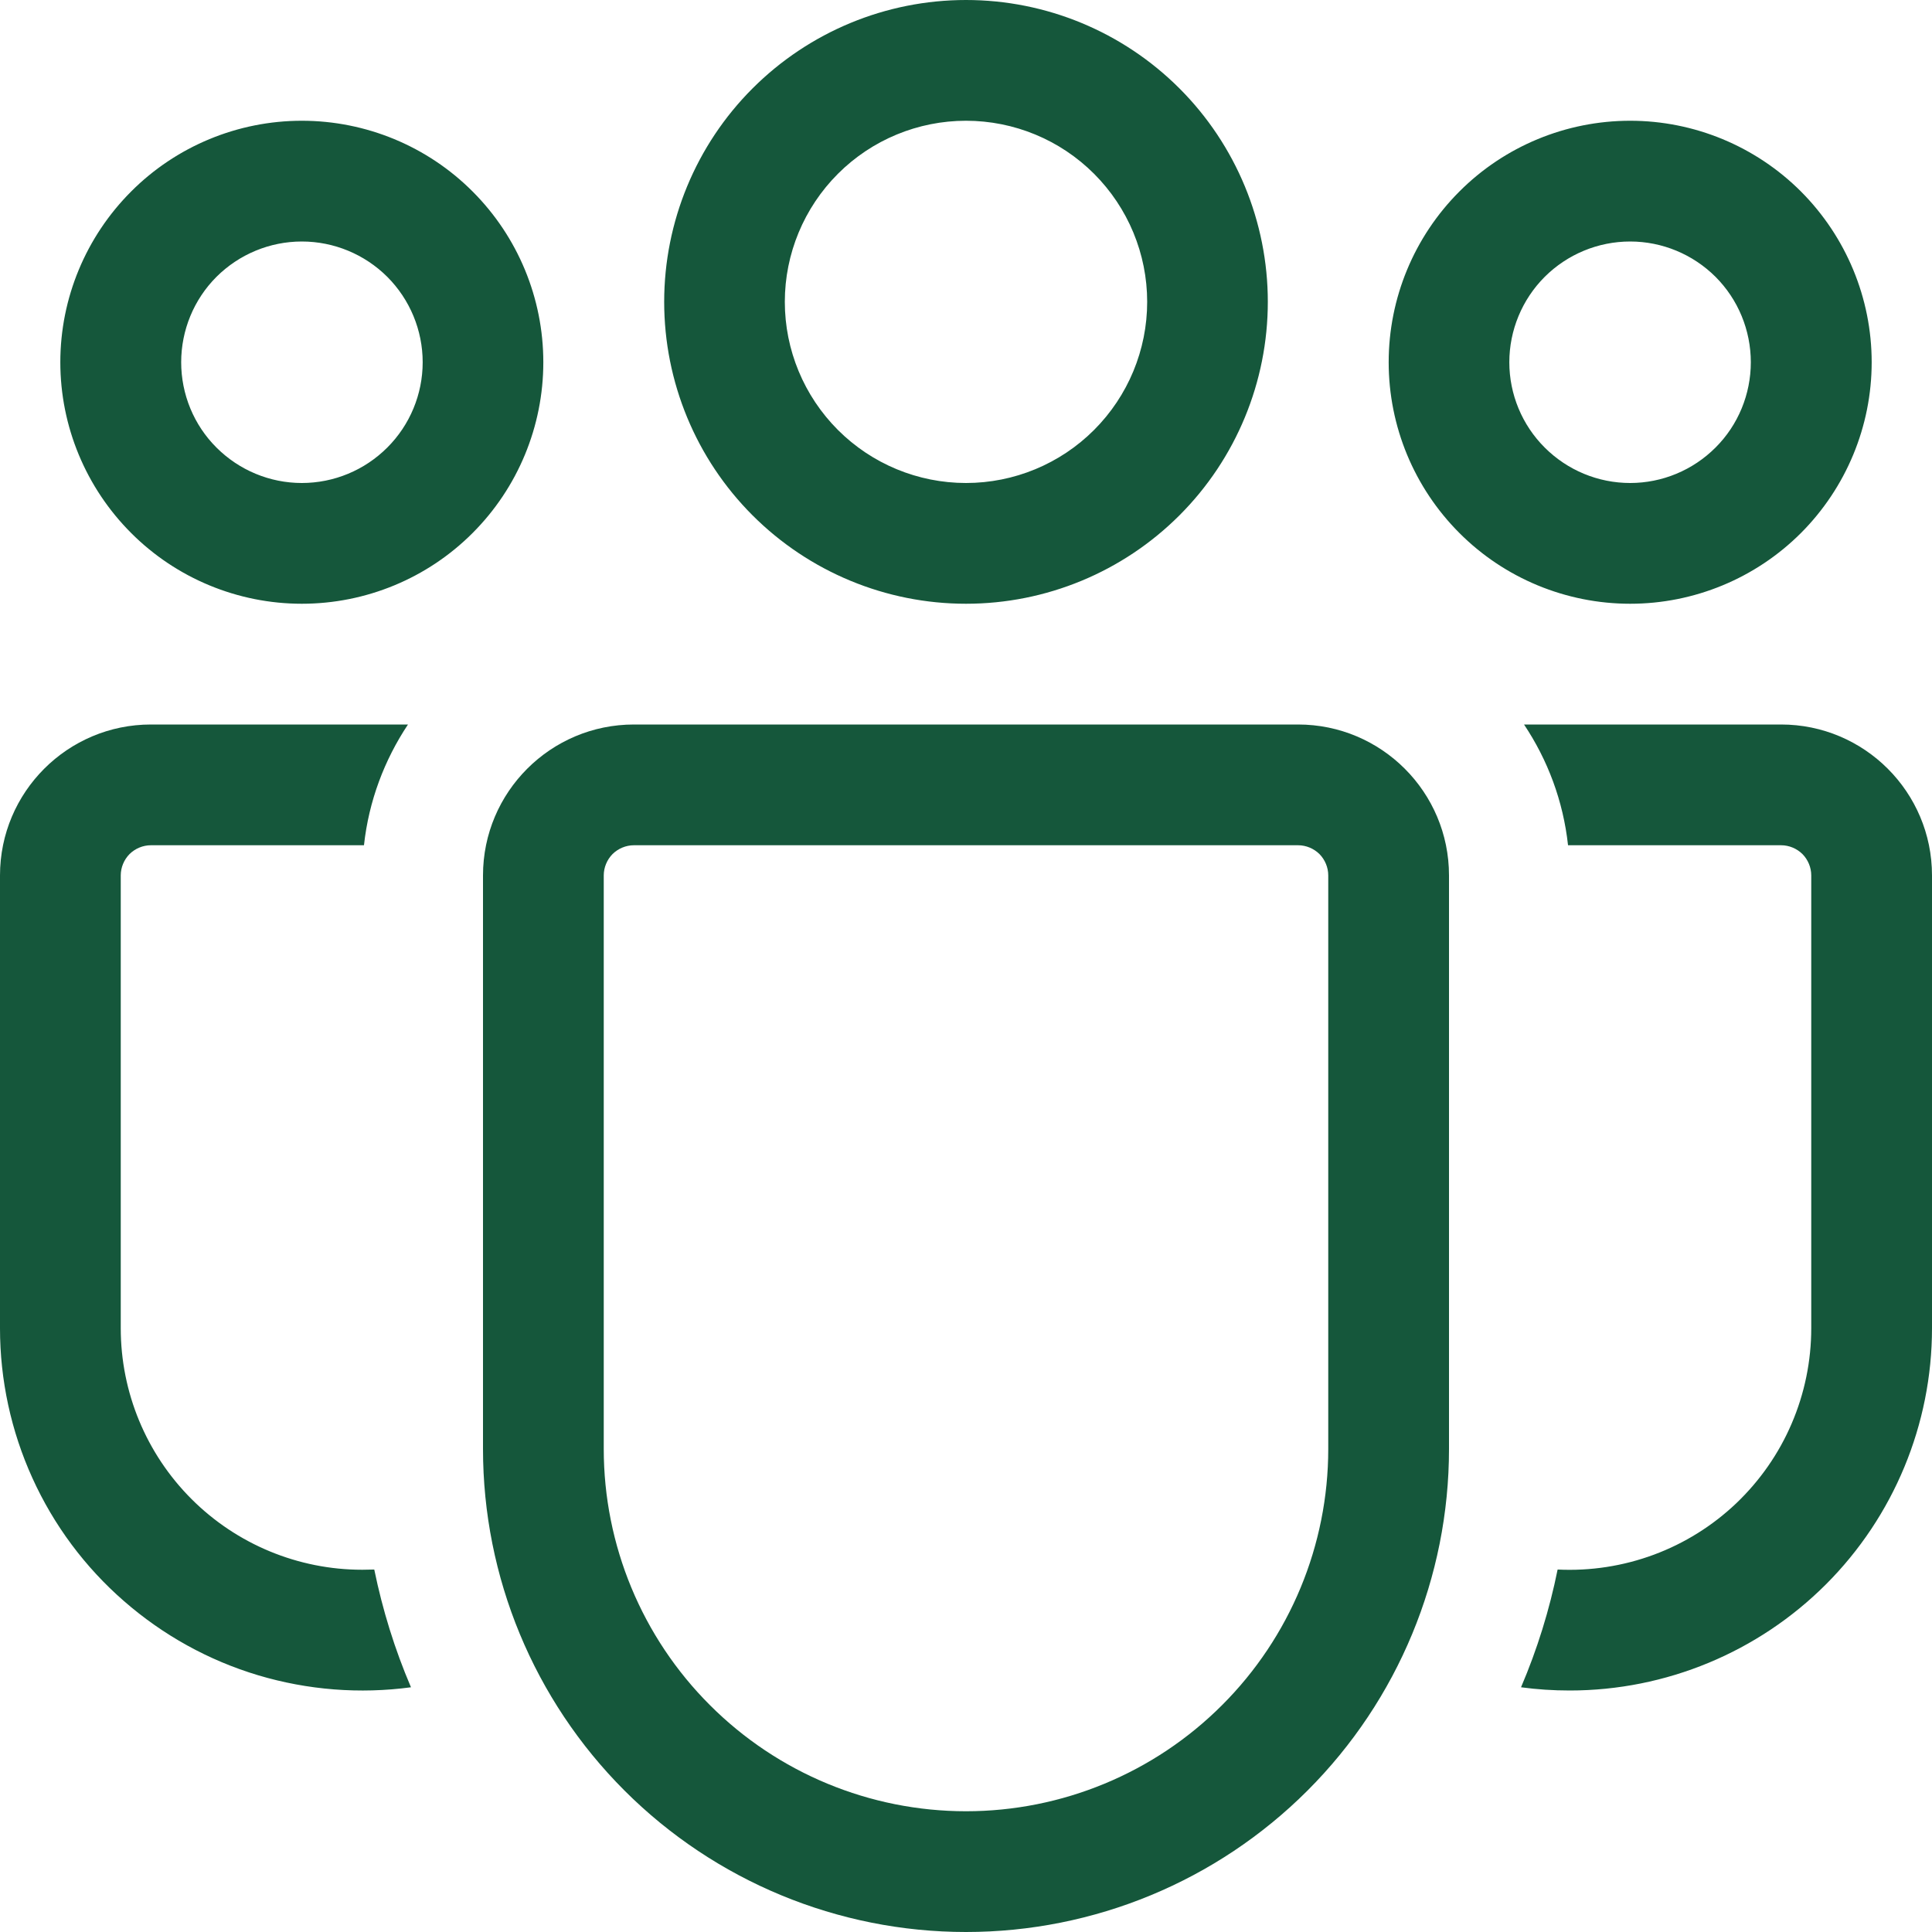 <svg width="18" height="18" viewBox="0 0 18 18" fill="none" xmlns="http://www.w3.org/2000/svg">
<path d="M9 1.125C8.552 1.125 8.123 1.303 7.807 1.619C7.49 1.936 7.312 2.365 7.312 2.812C7.312 3.26 7.49 3.689 7.807 4.006C8.123 4.322 8.552 4.5 9 4.5C9.448 4.5 9.877 4.322 10.193 4.006C10.51 3.689 10.688 3.26 10.688 2.812C10.688 2.365 10.51 1.936 10.193 1.619C9.877 1.303 9.448 1.125 9 1.125ZM6.188 2.812C6.188 2.067 6.484 1.351 7.011 0.824C7.539 0.296 8.254 0 9 0C9.746 0 10.461 0.296 10.989 0.824C11.516 1.351 11.812 2.067 11.812 2.812C11.812 3.558 11.516 4.274 10.989 4.801C10.461 5.329 9.746 5.625 9 5.625C8.254 5.625 7.539 5.329 7.011 4.801C6.484 4.274 6.188 3.558 6.188 2.812ZM15.188 2.25C14.889 2.25 14.603 2.369 14.392 2.579C14.181 2.79 14.062 3.077 14.062 3.375C14.062 3.673 14.181 3.96 14.392 4.17C14.603 4.381 14.889 4.5 15.188 4.5C15.486 4.5 15.772 4.381 15.983 4.17C16.194 3.96 16.312 3.673 16.312 3.375C16.312 3.077 16.194 2.79 15.983 2.579C15.772 2.369 15.486 2.25 15.188 2.25ZM12.938 3.375C12.938 2.778 13.175 2.206 13.597 1.784C14.018 1.362 14.591 1.125 15.188 1.125C15.784 1.125 16.357 1.362 16.779 1.784C17.2 2.206 17.438 2.778 17.438 3.375C17.438 3.972 17.2 4.544 16.779 4.966C16.357 5.388 15.784 5.625 15.188 5.625C14.591 5.625 14.018 5.388 13.597 4.966C13.175 4.544 12.938 3.972 12.938 3.375ZM1.688 3.375C1.688 3.077 1.806 2.79 2.017 2.579C2.228 2.369 2.514 2.25 2.812 2.25C3.111 2.25 3.397 2.369 3.608 2.579C3.819 2.79 3.938 3.077 3.938 3.375C3.938 3.673 3.819 3.96 3.608 4.17C3.397 4.381 3.111 4.5 2.812 4.5C2.514 4.5 2.228 4.381 2.017 4.17C1.806 3.96 1.688 3.673 1.688 3.375ZM2.812 1.125C2.216 1.125 1.643 1.362 1.222 1.784C0.8 2.206 0.562 2.778 0.562 3.375C0.562 3.972 0.8 4.544 1.222 4.966C1.643 5.388 2.216 5.625 2.812 5.625C3.409 5.625 3.982 5.388 4.403 4.966C4.825 4.544 5.062 3.972 5.062 3.375C5.062 2.778 4.825 2.206 4.403 1.784C3.982 1.362 3.409 1.125 2.812 1.125ZM3.487 14.623L3.375 14.625C2.778 14.625 2.206 14.388 1.784 13.966C1.362 13.544 1.125 12.972 1.125 12.375V8.156C1.125 8.082 1.155 8.01 1.207 7.957C1.26 7.905 1.332 7.875 1.406 7.875H3.391C3.436 7.462 3.582 7.079 3.801 6.75H1.406C0.63 6.75 2.00678e-08 7.38 2.00678e-08 8.156V12.375C-5.24991e-05 12.857 0.103 13.333 0.302 13.771C0.501 14.21 0.792 14.601 1.155 14.917C1.518 15.234 1.944 15.47 2.405 15.608C2.867 15.746 3.352 15.784 3.829 15.72C3.678 15.367 3.564 14.999 3.487 14.623ZM14.171 15.72C14.319 15.74 14.47 15.75 14.625 15.75C15.52 15.75 16.379 15.394 17.012 14.761C17.644 14.129 18 13.27 18 12.375V8.156C18 7.38 17.37 6.75 16.594 6.75H14.199C14.419 7.079 14.564 7.462 14.609 7.875H16.594C16.668 7.875 16.74 7.905 16.793 7.957C16.845 8.01 16.875 8.082 16.875 8.156V12.375C16.875 12.68 16.813 12.982 16.693 13.262C16.573 13.543 16.397 13.795 16.176 14.006C15.955 14.216 15.694 14.379 15.408 14.485C15.122 14.591 14.817 14.638 14.512 14.623C14.436 14.999 14.322 15.367 14.171 15.72ZM5.906 6.75C5.13 6.75 4.5 7.38 4.5 8.156V13.5C4.5 14.694 4.974 15.838 5.818 16.682C6.662 17.526 7.807 18 9 18C10.194 18 11.338 17.526 12.182 16.682C13.026 15.838 13.5 14.694 13.5 13.5V8.156C13.5 7.38 12.87 6.75 12.094 6.75H5.906ZM5.625 8.156C5.625 8.082 5.655 8.01 5.707 7.957C5.76 7.905 5.832 7.875 5.906 7.875H12.094C12.168 7.875 12.24 7.905 12.293 7.957C12.345 8.01 12.375 8.082 12.375 8.156V13.5C12.375 14.395 12.019 15.254 11.386 15.886C10.754 16.519 9.895 16.875 9 16.875C8.105 16.875 7.246 16.519 6.614 15.886C5.981 15.254 5.625 14.395 5.625 13.5V8.156Z" fill="#15573B"/>
</svg>
